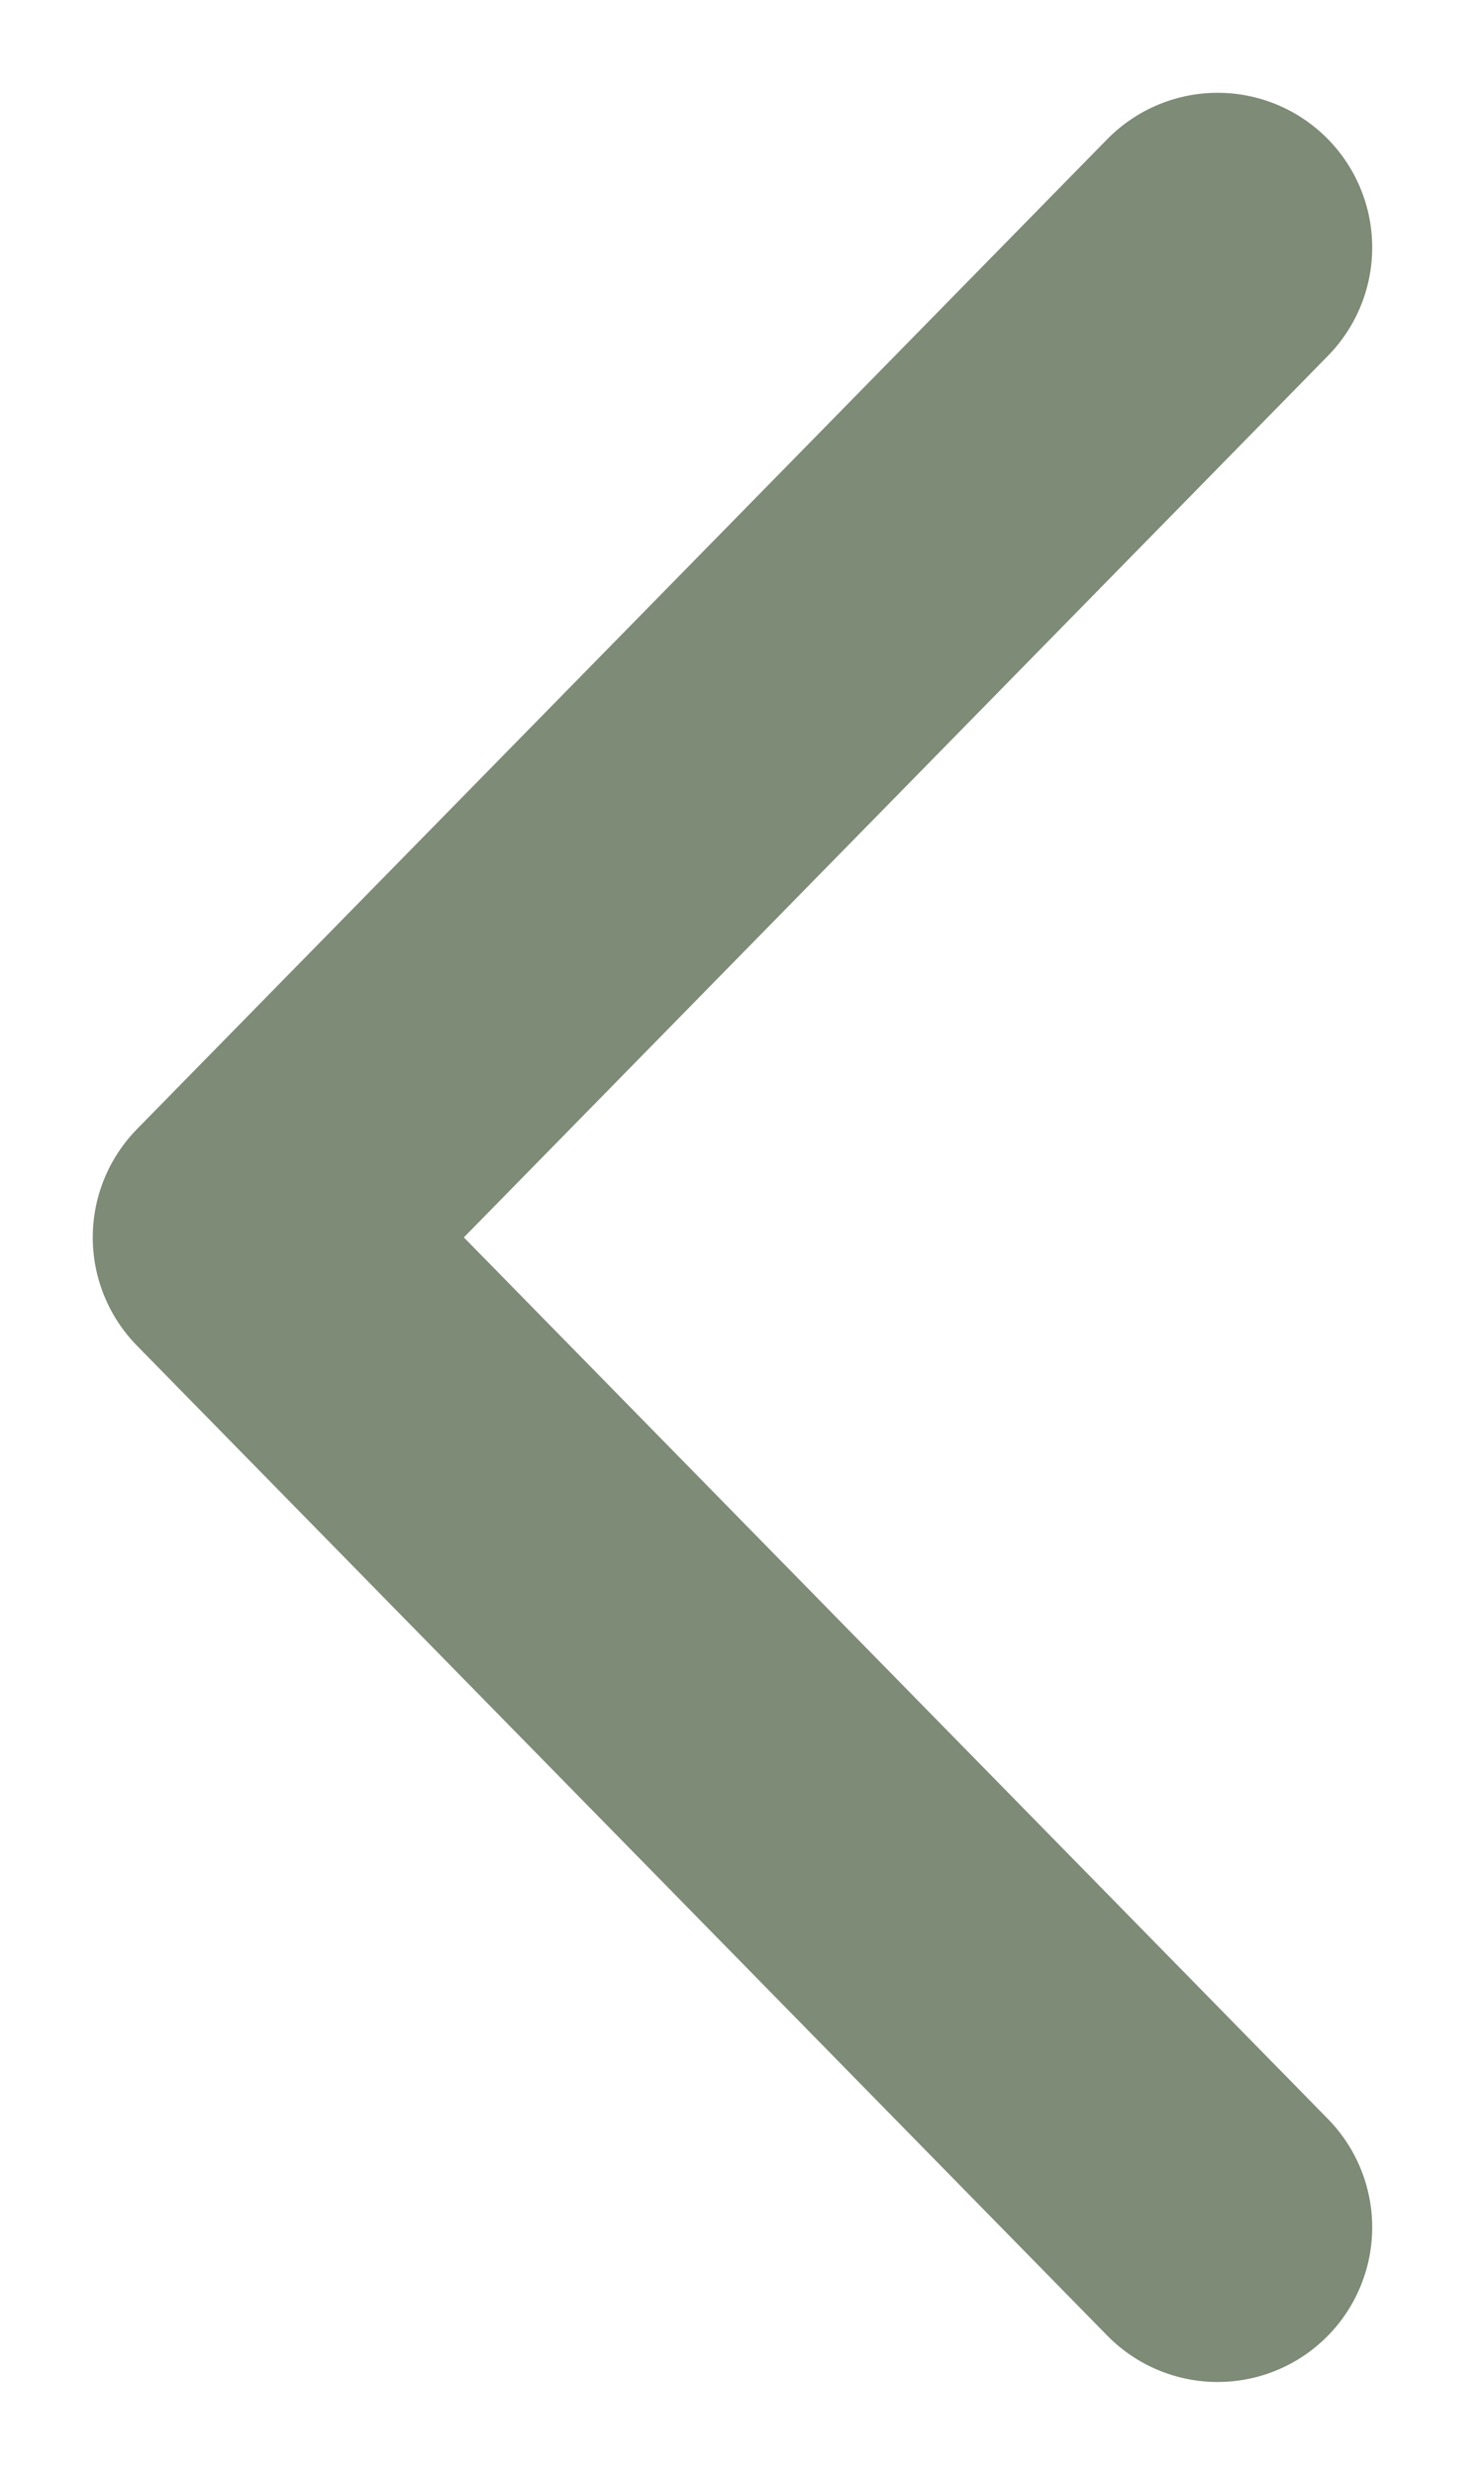 <svg width="12" height="20" viewBox="0 0 12 20" fill="none" xmlns="http://www.w3.org/2000/svg">
<path d="M9.846 2L2 10L9.846 18" stroke="#7E8B77" stroke-width="2.5" stroke-linecap="round" stroke-linejoin="round"/>
</svg>
